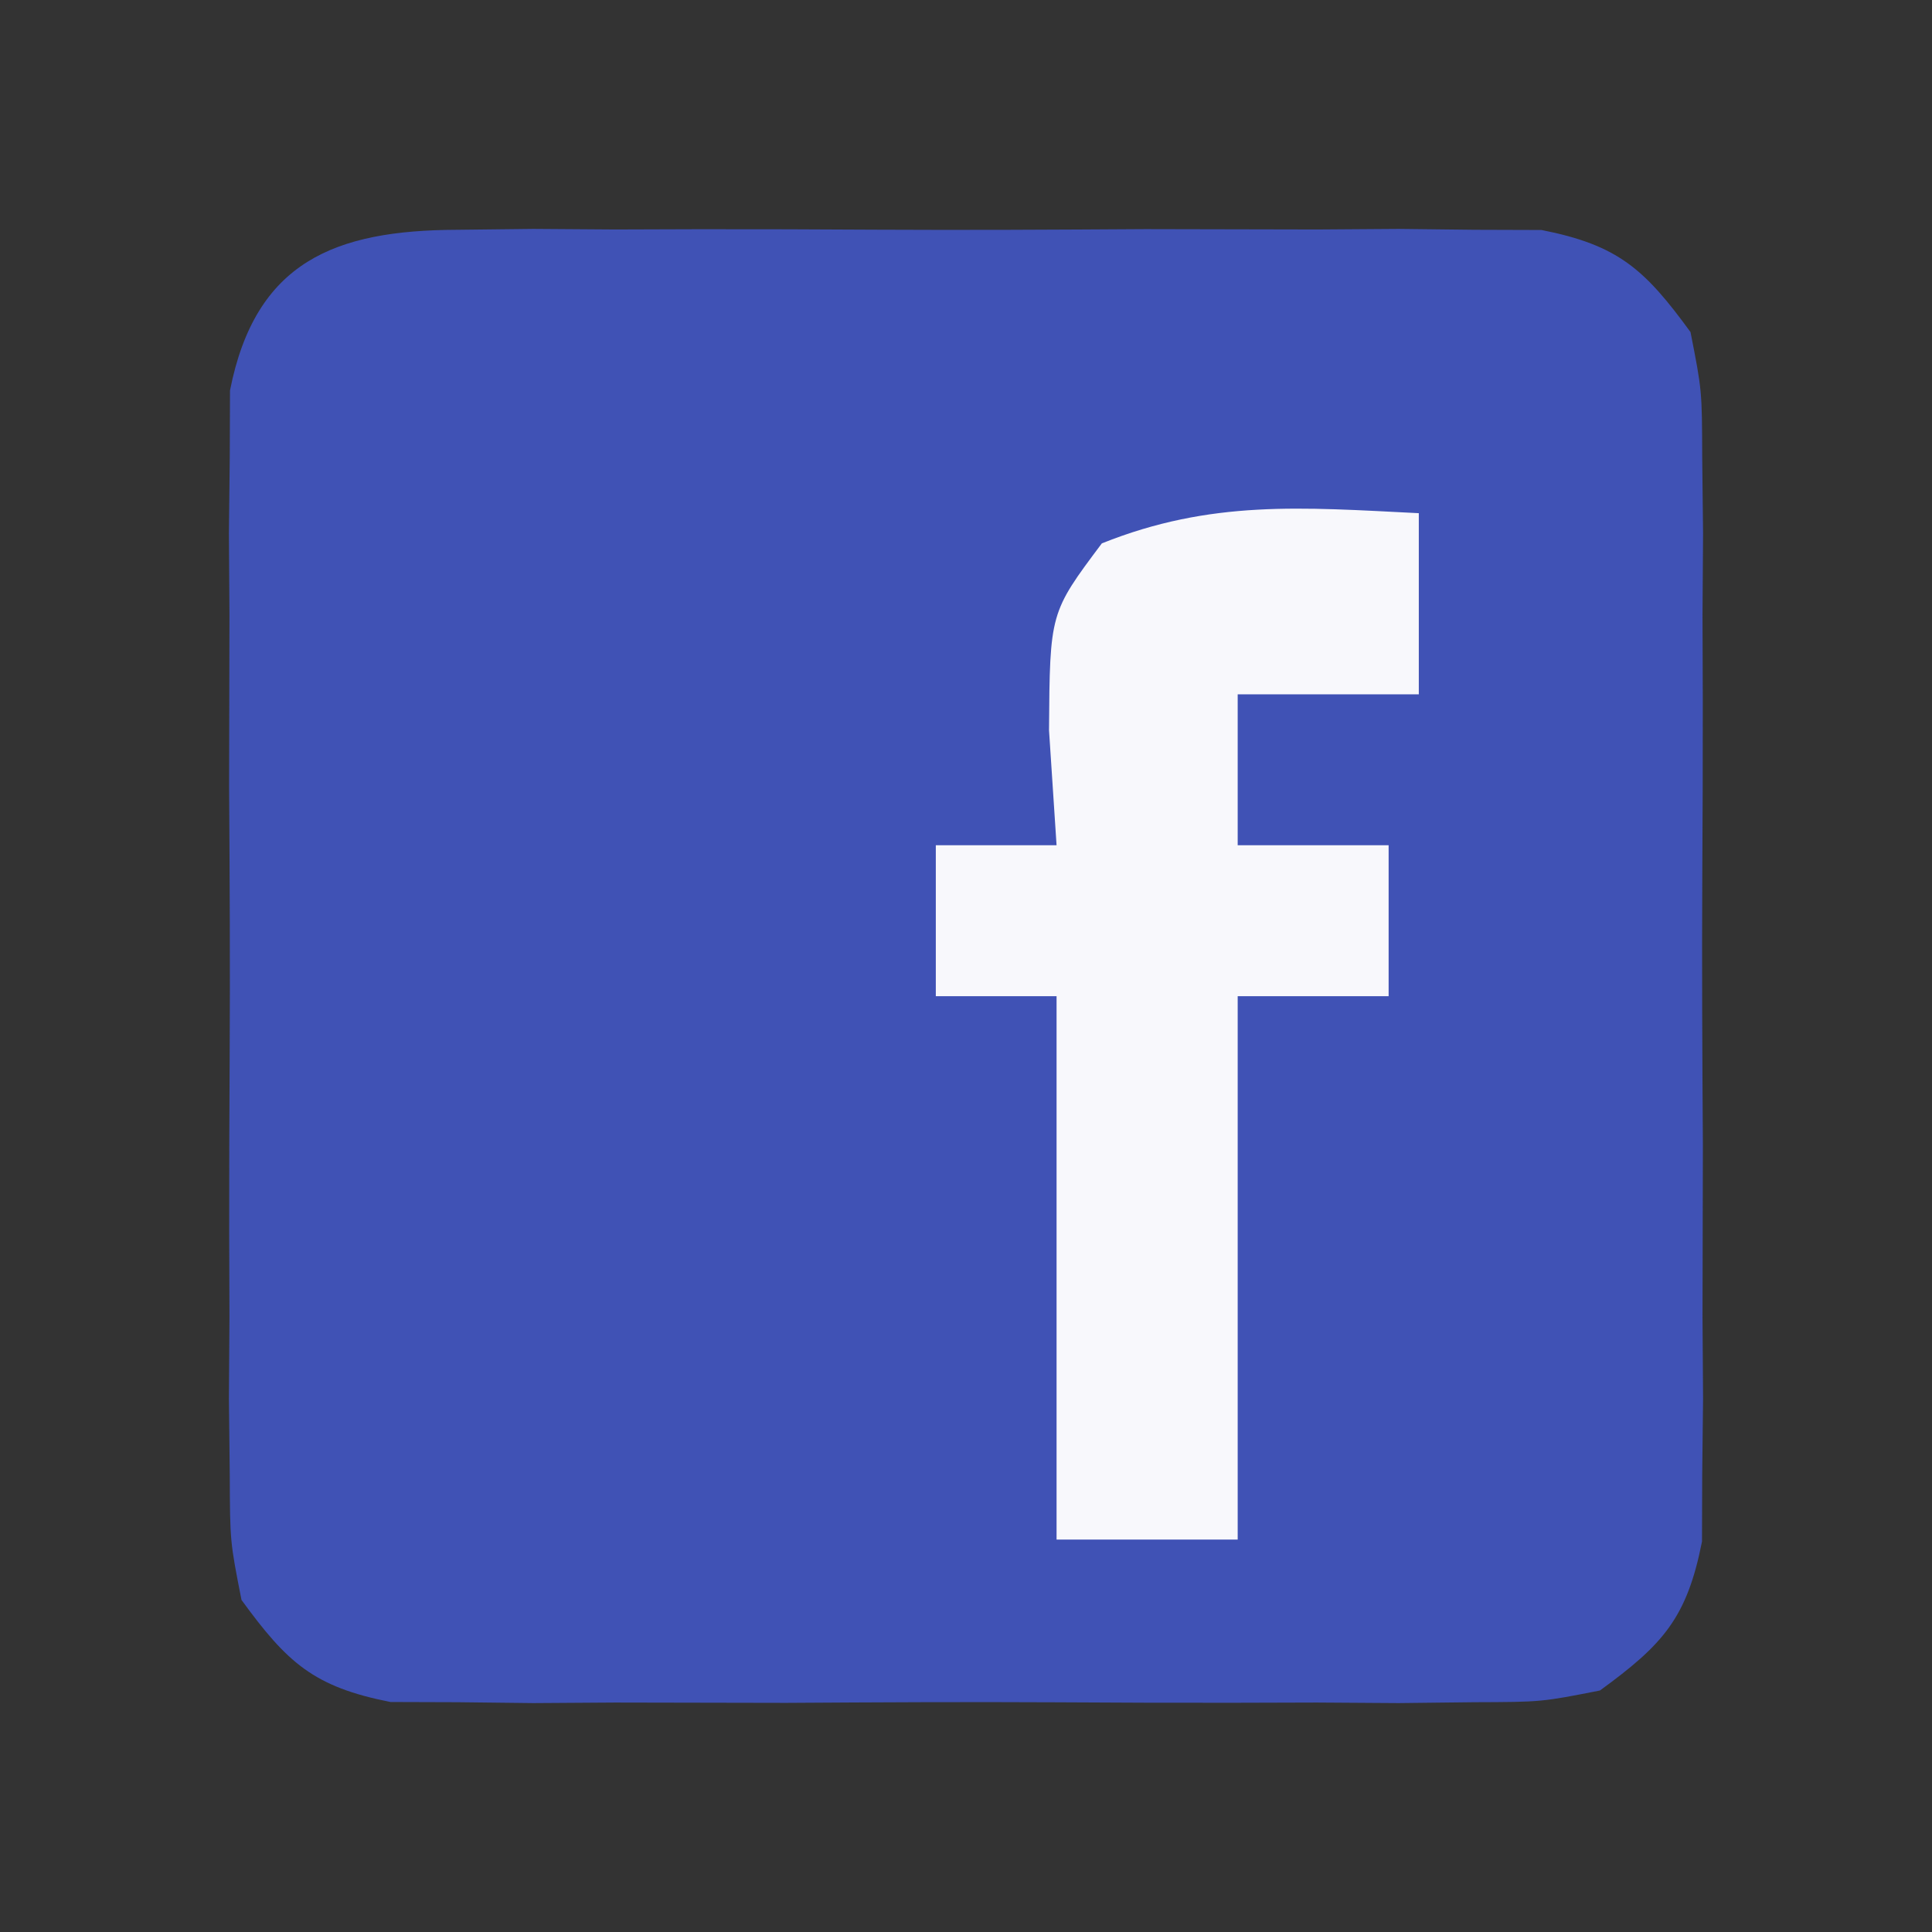 <svg xmlns="http://www.w3.org/2000/svg" width="64" height="64"><rect width="100%" height="100%" fill="#333333" stroke="none"/><path d="M0 0 C0.831 -0.009 1.662 -0.019 2.518 -0.029 C3.412 -0.023 4.306 -0.017 5.227 -0.01 C6.147 -0.013 7.068 -0.016 8.017 -0.019 C9.964 -0.021 11.911 -0.015 13.857 -0.003 C16.84 0.013 19.822 -0.003 22.805 -0.022 C24.695 -0.02 26.586 -0.016 28.477 -0.01 C29.37 -0.016 30.264 -0.022 31.185 -0.029 C32.432 -0.014 32.432 -0.014 33.703 0 C34.799 0.004 34.799 0.004 35.917 0.007 C38.46 0.508 39.333 1.306 40.852 3.388 C41.233 5.323 41.233 5.323 41.24 7.537 C41.249 8.368 41.259 9.199 41.268 10.055 C41.262 10.948 41.256 11.842 41.25 12.763 C41.253 13.684 41.256 14.605 41.259 15.554 C41.261 17.5 41.255 19.447 41.243 21.394 C41.227 24.377 41.243 27.358 41.262 30.341 C41.26 32.232 41.256 34.123 41.25 36.013 C41.259 37.354 41.259 37.354 41.268 38.722 C41.259 39.553 41.249 40.384 41.24 41.24 C41.237 41.97 41.235 42.701 41.233 43.453 C40.732 45.996 39.934 46.87 37.852 48.388 C35.917 48.769 35.917 48.769 33.703 48.776 C32.457 48.791 32.457 48.791 31.185 48.805 C30.291 48.799 29.397 48.793 28.477 48.787 C27.095 48.791 27.095 48.791 25.686 48.795 C23.739 48.797 21.792 48.792 19.846 48.779 C16.863 48.763 13.881 48.779 10.898 48.798 C9.008 48.796 7.117 48.793 5.227 48.787 C4.333 48.793 3.439 48.799 2.518 48.805 C1.272 48.791 1.272 48.791 0 48.776 C-0.73 48.774 -1.461 48.772 -2.213 48.769 C-4.757 48.268 -5.63 47.471 -7.148 45.388 C-7.529 43.453 -7.529 43.453 -7.537 41.24 C-7.546 40.409 -7.556 39.578 -7.565 38.722 C-7.559 37.828 -7.553 36.934 -7.547 36.013 C-7.55 35.092 -7.553 34.171 -7.556 33.223 C-7.558 31.276 -7.552 29.329 -7.54 27.382 C-7.523 24.399 -7.539 21.418 -7.559 18.435 C-7.557 16.544 -7.553 14.654 -7.547 12.763 C-7.553 11.869 -7.559 10.976 -7.565 10.055 C-7.556 9.224 -7.546 8.393 -7.537 7.537 C-7.534 6.806 -7.532 6.076 -7.529 5.323 C-6.688 1.049 -4.048 0.013 0 0 Z " fill="#4052B5" transform="translate(15.148,7.612)"></path><path d="M0 0 C0 1.98 0 3.96 0 6 C-1.98 6 -3.96 6 -6 6 C-6 7.65 -6 9.3 -6 11 C-4.35 11 -2.7 11 -1 11 C-1 12.65 -1 14.3 -1 16 C-2.65 16 -4.3 16 -6 16 C-6 21.94 -6 27.88 -6 34 C-7.98 34 -9.96 34 -12 34 C-12 28.06 -12 22.12 -12 16 C-13.32 16 -14.64 16 -16 16 C-16 14.35 -16 12.7 -16 11 C-14.68 11 -13.36 11 -12 11 C-12.082 9.742 -12.165 8.484 -12.25 7.188 C-12.222 3.297 -12.222 3.297 -10.5 1 C-6.879 -0.448 -3.887 -0.194 0 0 Z " fill="#F8F8FC" transform="translate(47,17)"></path></svg>